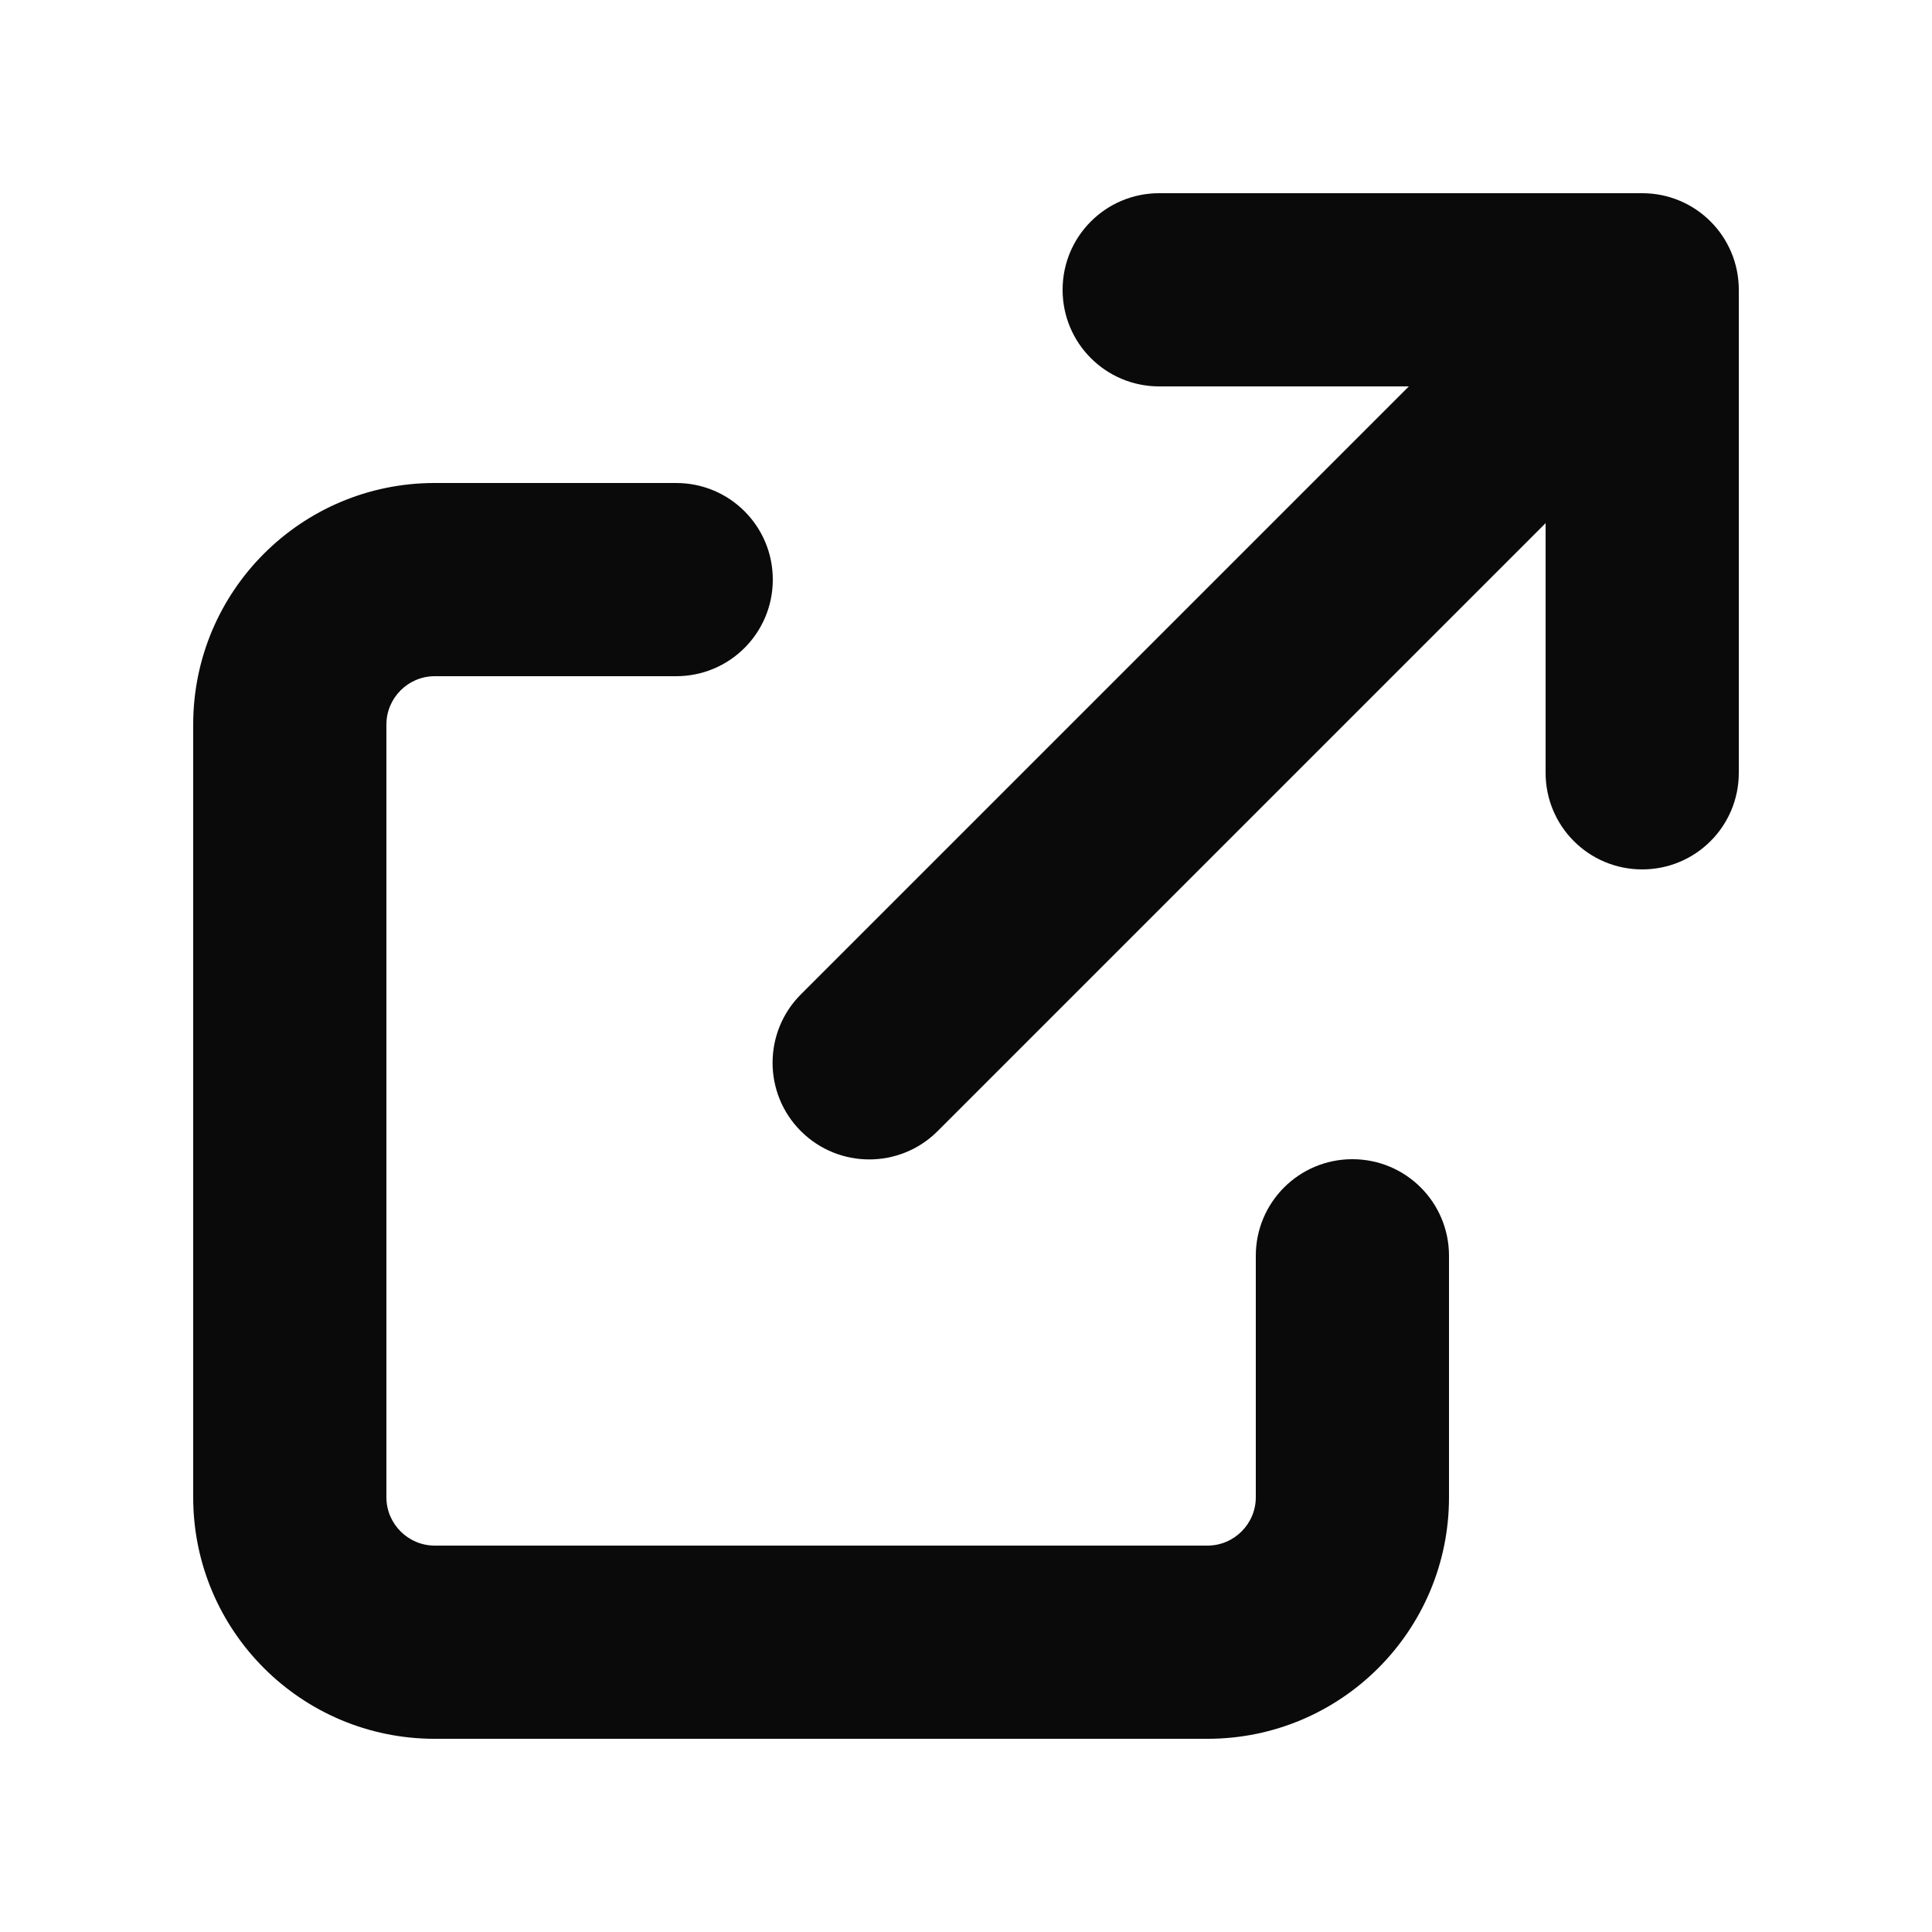 <svg xmlns="http://www.w3.org/2000/svg" viewBox="0 0 640 640"><!--!Font Awesome Free v7.1.0 by @fontawesome - https://fontawesome.com License - https://fontawesome.com/license/free Copyright 2025 Fonticons, Inc.--><path fill="#0A0A0A" d="M384 64C366.3 64 352 78.3 352 96C352 113.7 366.3 128 384 128L466.7 128L265.3 329.4C252.8 341.9 252.8 362.2 265.3 374.7C277.8 387.2 298.1 387.2 310.6 374.7L512 173.3L512 256C512 273.7 526.3 288 544 288C561.7 288 576 273.7 576 256L576 96C576 78.3 561.7 64 544 64L384 64zM144 160C99.8 160 64 195.8 64 240L64 496C64 540.2 99.8 576 144 576L400 576C444.2 576 480 540.2 480 496L480 416C480 398.3 465.7 384 448 384C430.3 384 416 398.3 416 416L416 496C416 504.8 408.8 512 400 512L144 512C135.2 512 128 504.8 128 496L128 240C128 231.2 135.2 224 144 224L224 224C241.7 224 256 209.7 256 192C256 174.3 241.7 160 224 160L144 160z"/></svg>
